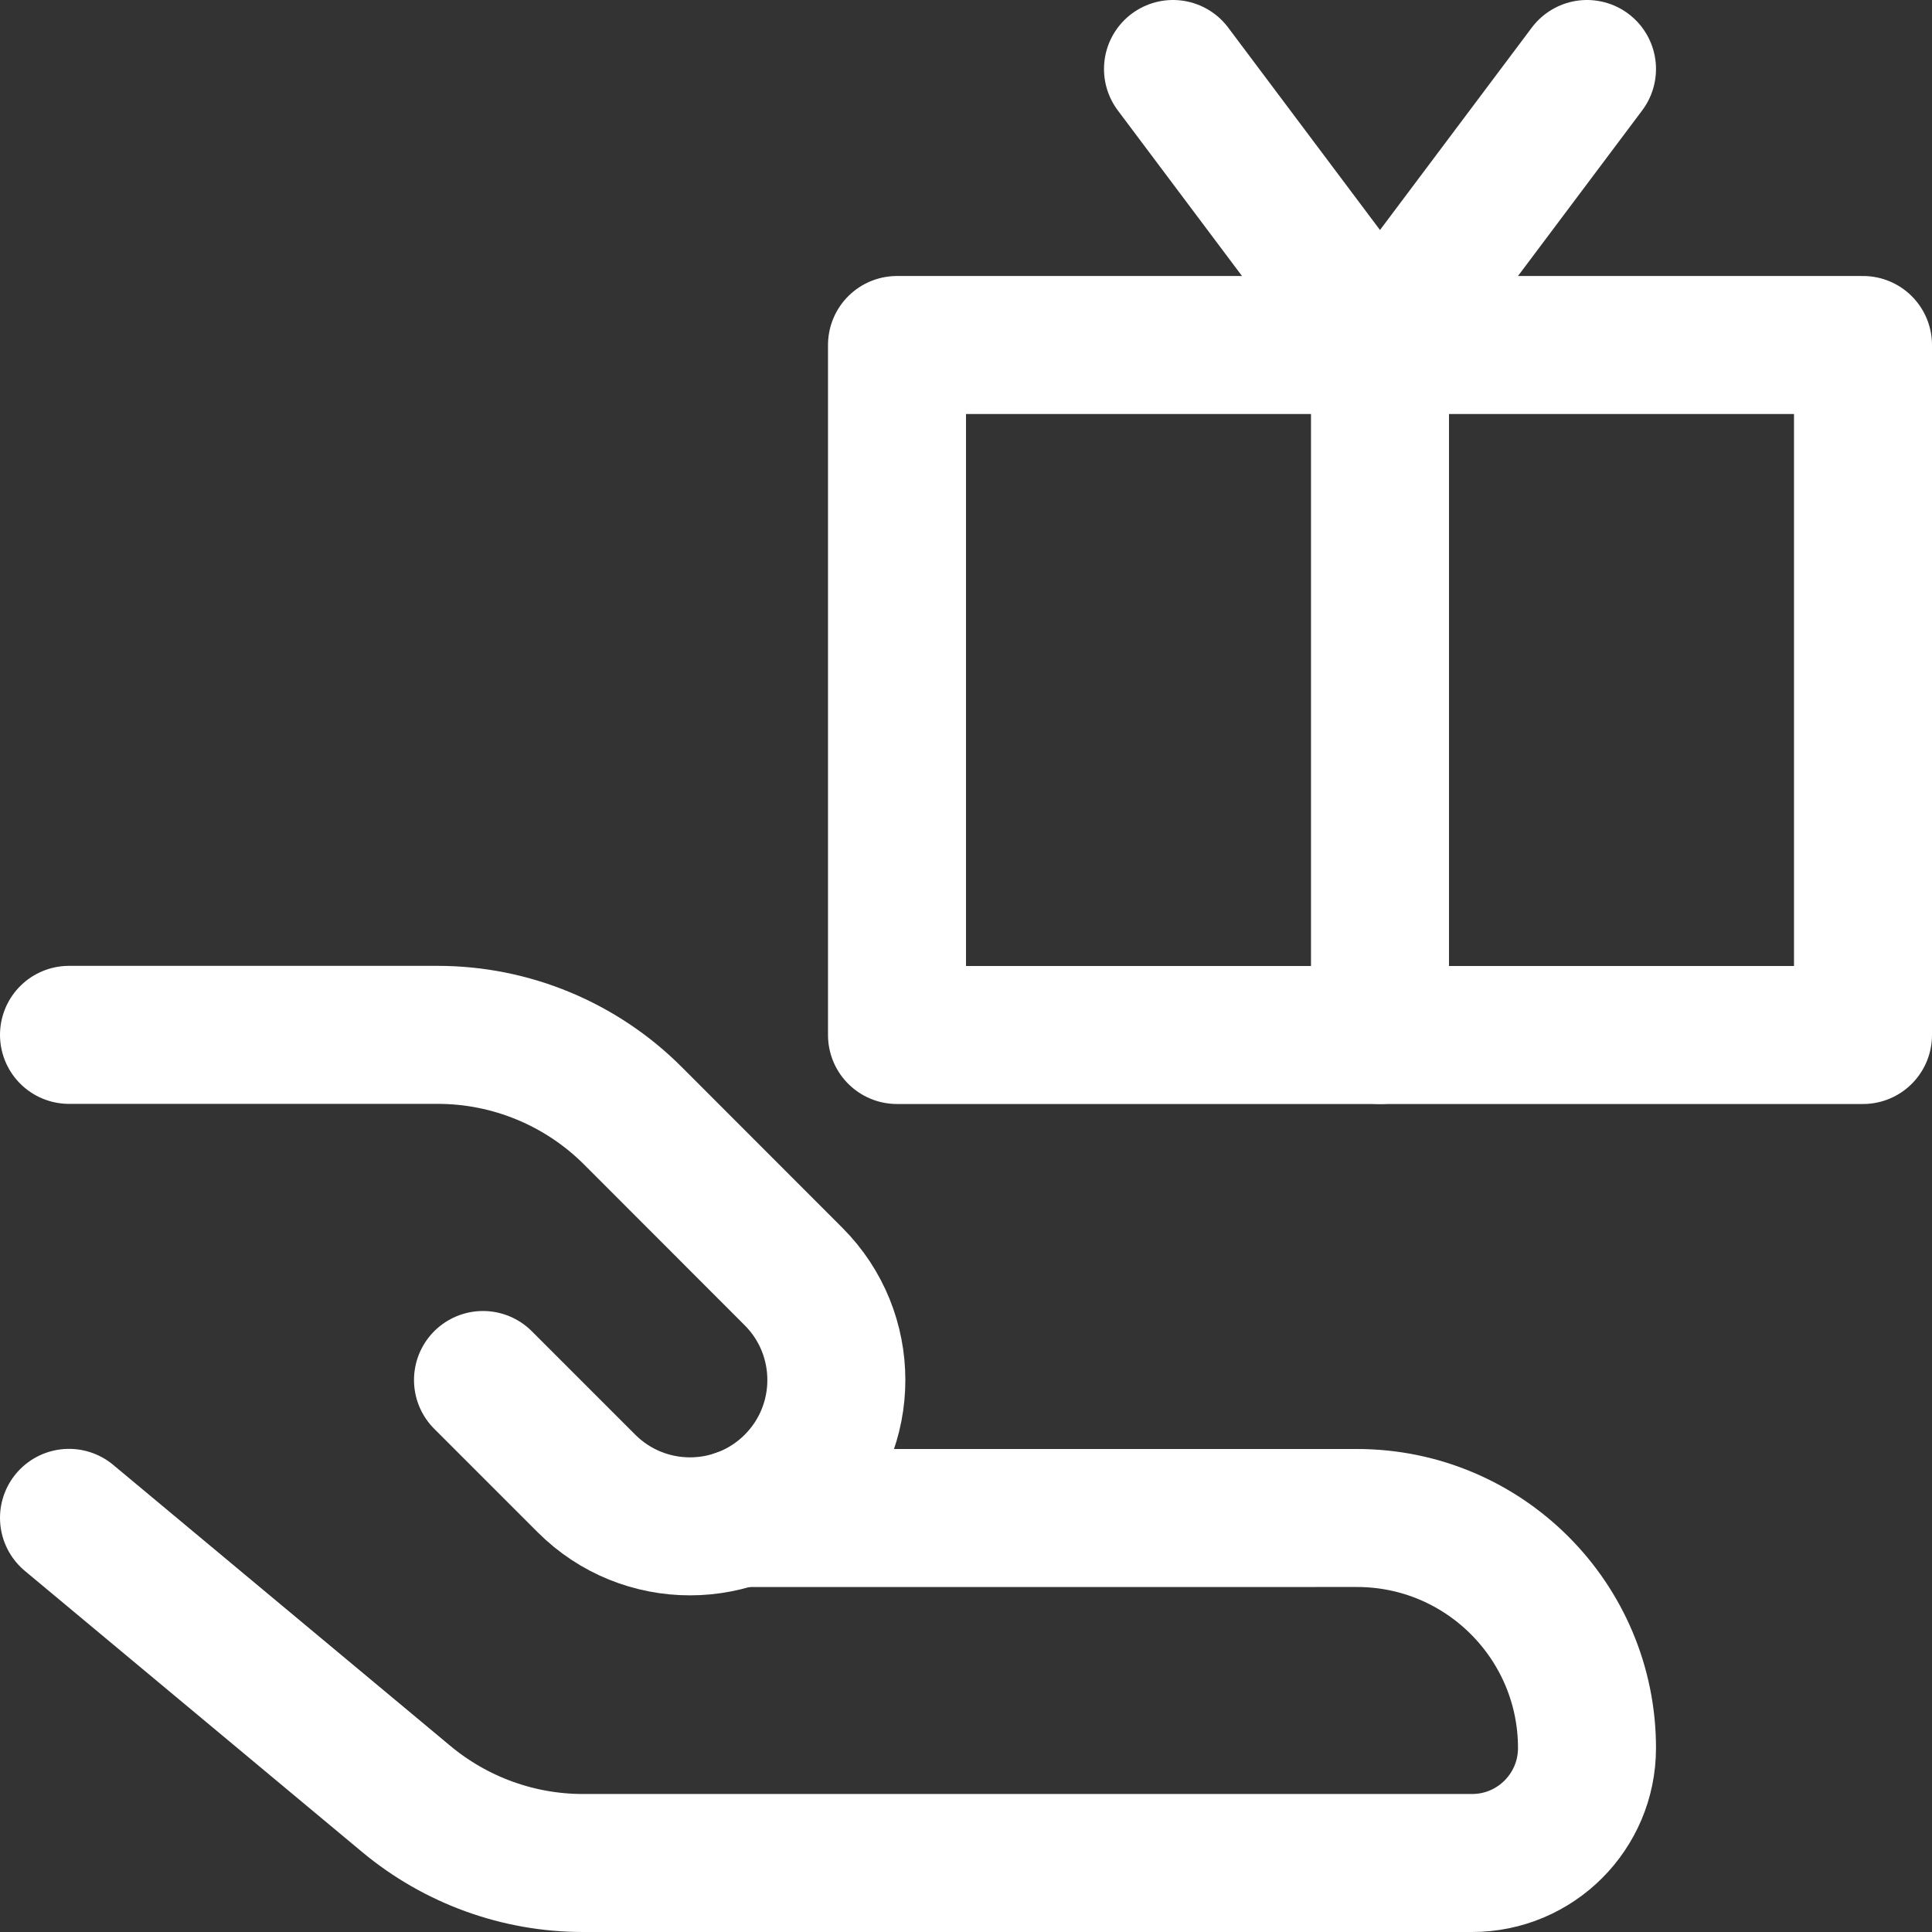 <svg xmlns="http://www.w3.org/2000/svg" fill="none" viewBox="0 0 14 14" id="Give-Gift--Streamline-Core.svg" height="14" width="14"><rect x="0" y="0" width="14" height="14" fill="#333333" stroke="none"/><desc>Give Gift Streamline Icon: https://streamlinehq.com</desc><g id="give-gift--reward-social-rating-media-queen-vip-gift"><path id="Vector" stroke="#ffffff" stroke-linecap="round" stroke-linejoin="round" d="M13.5 2.5h-7v5h7v-5Z" stroke-width="1"></path><path id="Vector_2" stroke="#ffffff" stroke-linecap="round" stroke-linejoin="round" d="M10 2.5v5" stroke-width="1"></path><path id="Vector_3" stroke="#ffffff" stroke-linecap="round" stroke-linejoin="round" d="m8.5 0.5 1.5 2 1.5 -2" stroke-width="1"></path><path id="Vector 294" stroke="#ffffff" stroke-linecap="round" stroke-linejoin="round" d="M0.5 10.999 2.944 13.036c0.359 0.299 0.812 0.464 1.28 0.464l6.443 0c0.46 0 0.833 -0.373 0.833 -0.833 0 -0.92 -0.746 -1.667 -1.667 -1.667H5.354" stroke-width="1"></path><path id="Vector 295" stroke="#ffffff" stroke-linecap="round" stroke-linejoin="round" d="m3.5 10 0.75 0.75c0.414 0.414 1.086 0.414 1.5 0 0.414 -0.414 0.414 -1.086 0 -1.5L4.586 8.085c-0.375 -0.375 -0.884 -0.586 -1.414 -0.586H0.5" stroke-width="1"></path></g></svg>